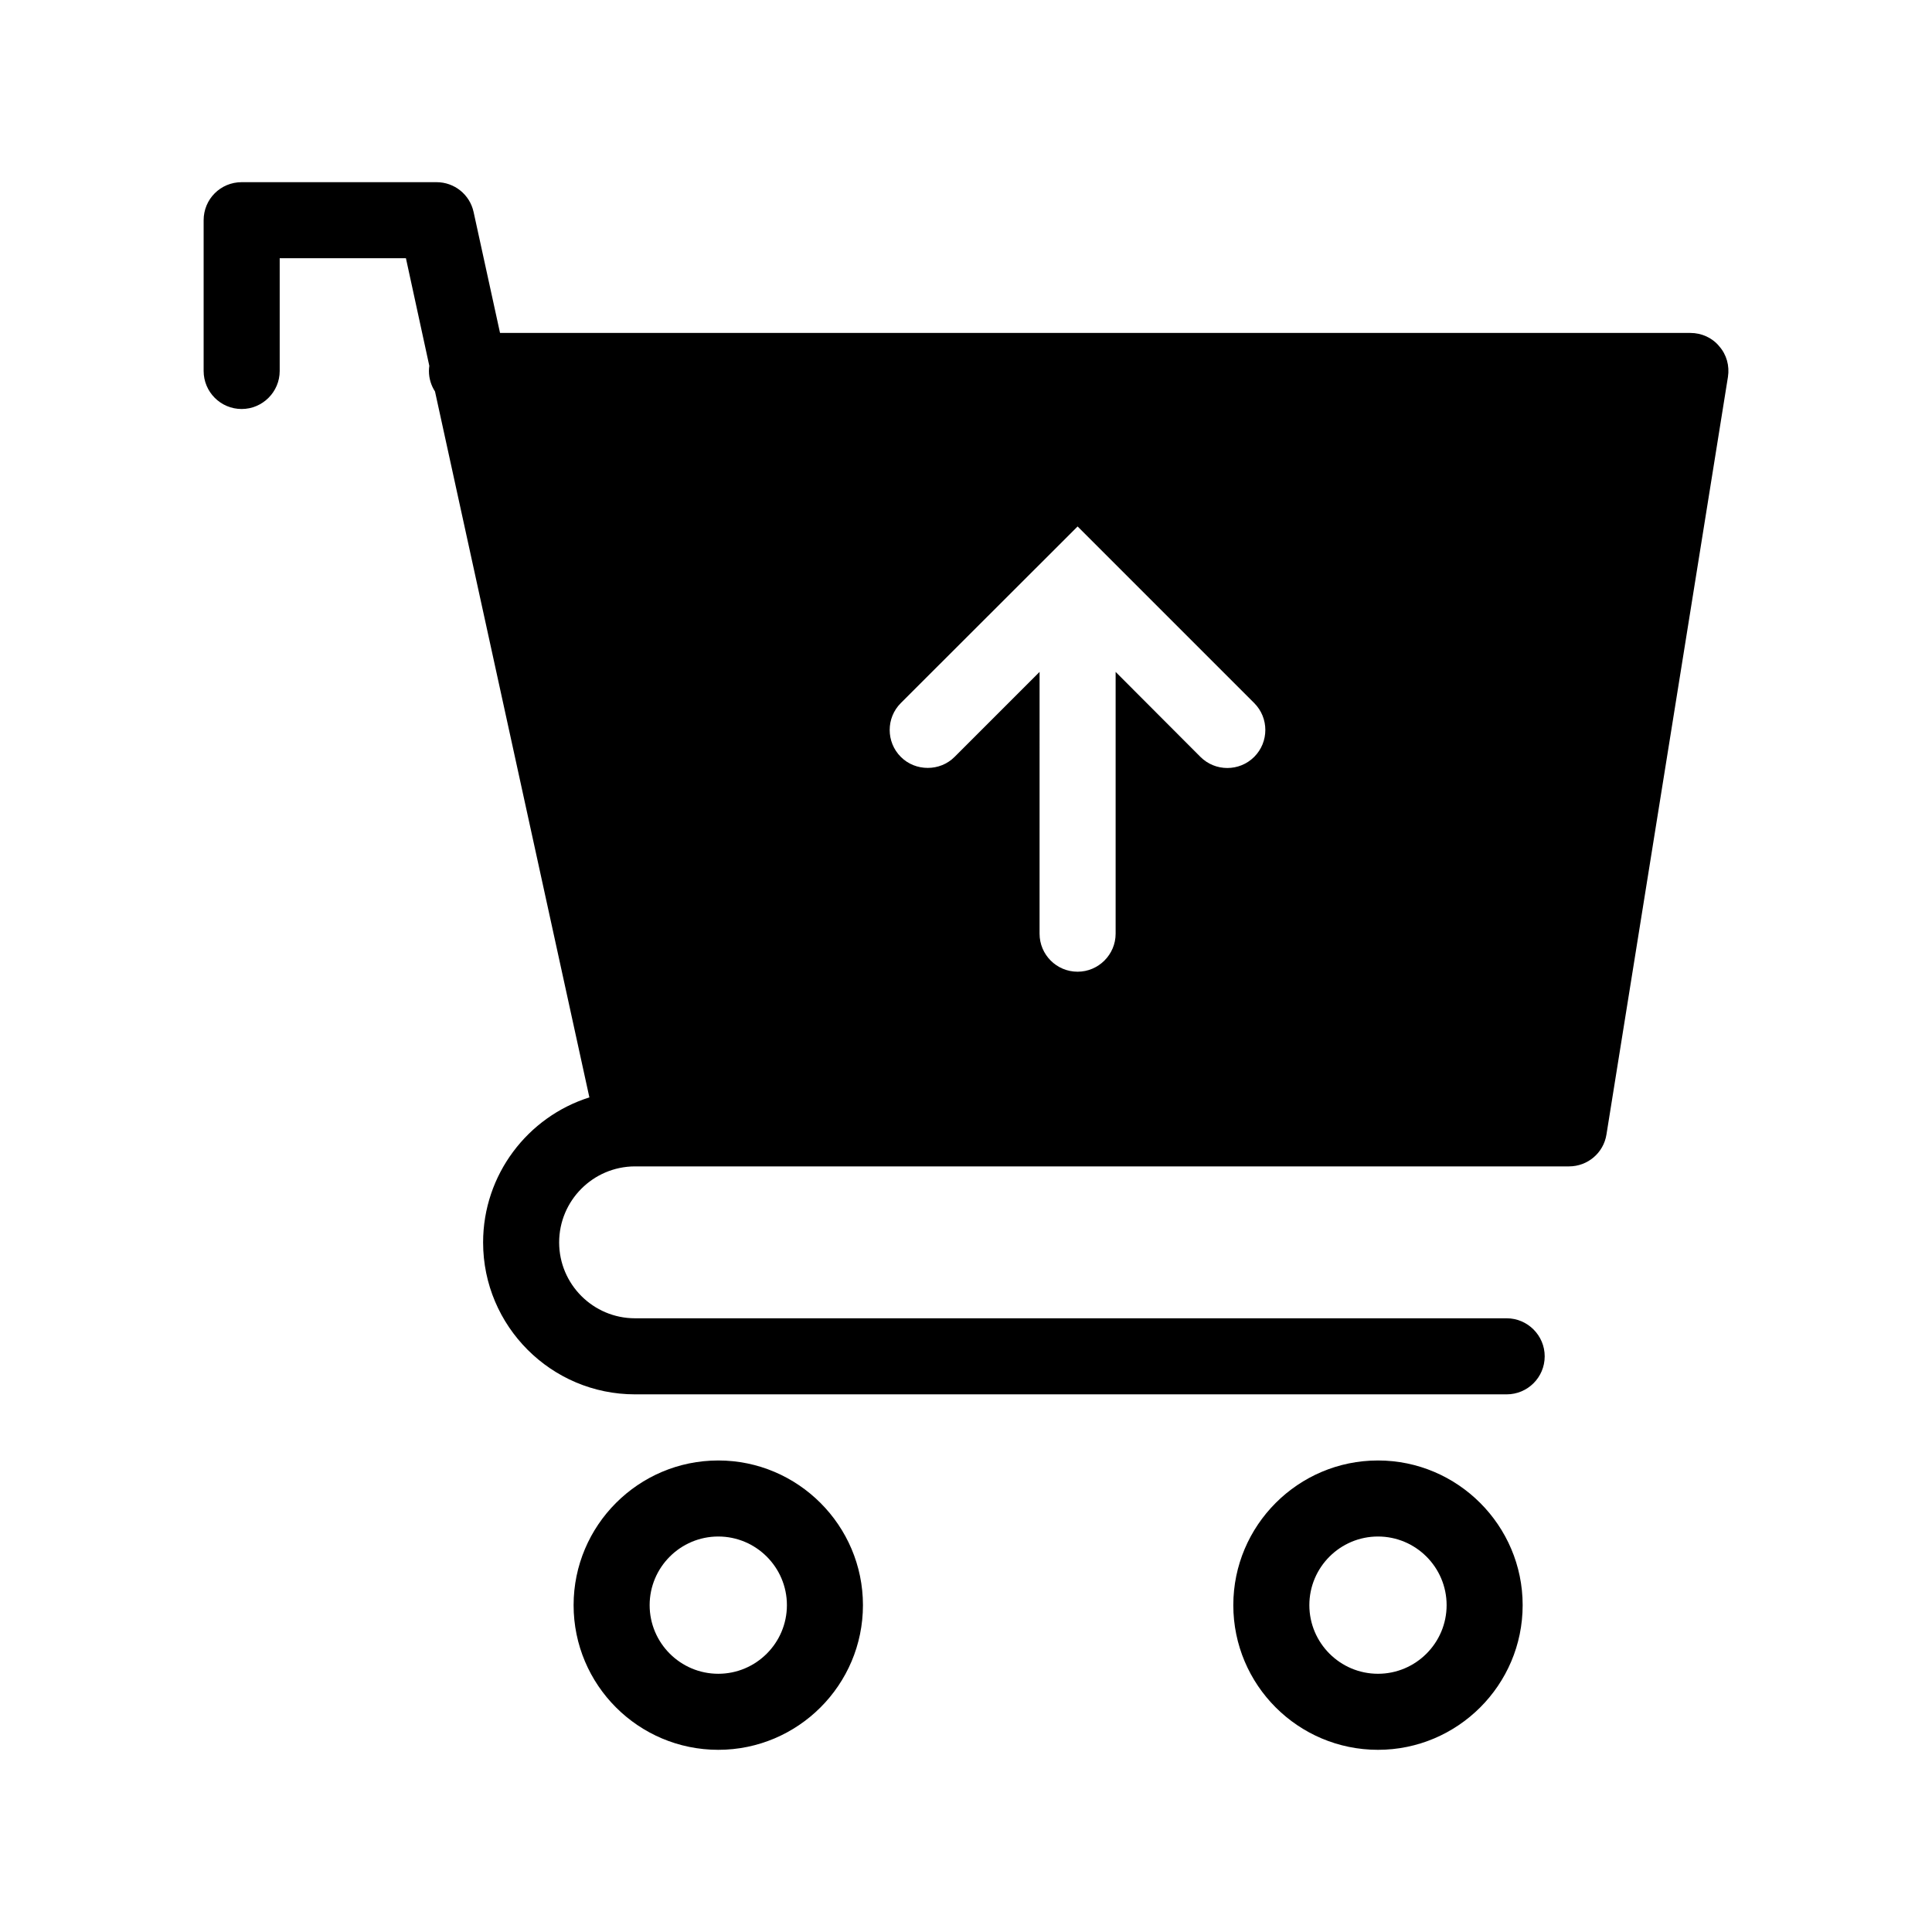 <?xml version="1.0" encoding="UTF-8"?>
<!-- Uploaded to: ICON Repo, www.svgrepo.com, Generator: ICON Repo Mixer Tools -->
<svg fill="#000000" width="800px" height="800px" version="1.1" viewBox="144 144 512 512" xmlns="http://www.w3.org/2000/svg">
 <g>
  <path d="m599.61 235.76c-1.863-2.266-4.684-3.527-7.656-3.527h-315.44l-7.004-32.043c-1.008-4.637-5.09-7.91-9.824-7.91h-51.641c-5.594 0-10.078 4.484-10.078 10.078v39.953c0 5.543 4.484 10.078 10.078 10.078 5.543 0 10.078-4.535 10.078-10.078v-29.875h33.453l6.195 28.516c-0.051 0.453-0.102 0.855-0.102 1.359 0 2.016 0.605 3.879 1.613 5.441l40.91 187.07c-16.324 5.141-28.164 20.453-28.164 38.441 0 22.168 18.035 40.254 40.254 40.254h231c5.543 0 10.078-4.484 10.078-10.078 0-5.543-4.535-10.078-10.078-10.078h-231c-11.082 0-20.102-9.02-20.102-20.102 0-11.082 8.969-20.102 20.051-20.152h0.051 0.102 247.42c4.938 0 9.168-3.578 9.926-8.465l32.195-200.77c0.449-2.922-0.355-5.894-2.32-8.109zm-123.23 108.82c-3.93 3.93-10.328 3.93-14.258 0l-22.469-22.52v69.375c0 5.543-4.535 10.078-10.078 10.078-5.594 0-10.078-4.535-10.078-10.078l0.004-69.375-22.52 22.52c-1.965 1.965-4.535 2.922-7.106 2.922-2.621 0-5.188-0.957-7.152-2.922-3.93-3.93-3.93-10.328 0-14.258l46.855-46.805 46.805 46.805c3.926 3.93 3.926 10.328-0.004 14.258z"/>
  <path d="m509.18 531.04c-21.16 0-38.34 17.23-38.34 38.34 0 21.16 17.18 38.34 38.34 38.34 21.109 0 38.34-17.18 38.34-38.34 0-21.109-17.23-38.34-38.34-38.34zm0 56.527c-10.027 0-18.188-8.16-18.188-18.188s8.16-18.188 18.188-18.188c10.027 0 18.188 8.16 18.188 18.188s-8.164 18.188-18.188 18.188z"/>
  <path d="m334.35 531.04c-21.16 0-38.34 17.23-38.34 38.34 0 21.16 17.18 38.34 38.34 38.34 21.109 0 38.34-17.18 38.34-38.34 0-21.109-17.23-38.34-38.34-38.34zm0 56.527c-10.027 0-18.188-8.16-18.188-18.188s8.16-18.188 18.188-18.188c10.027 0 18.188 8.16 18.188 18.188s-8.16 18.188-18.188 18.188z"/>
 </g>
</svg>